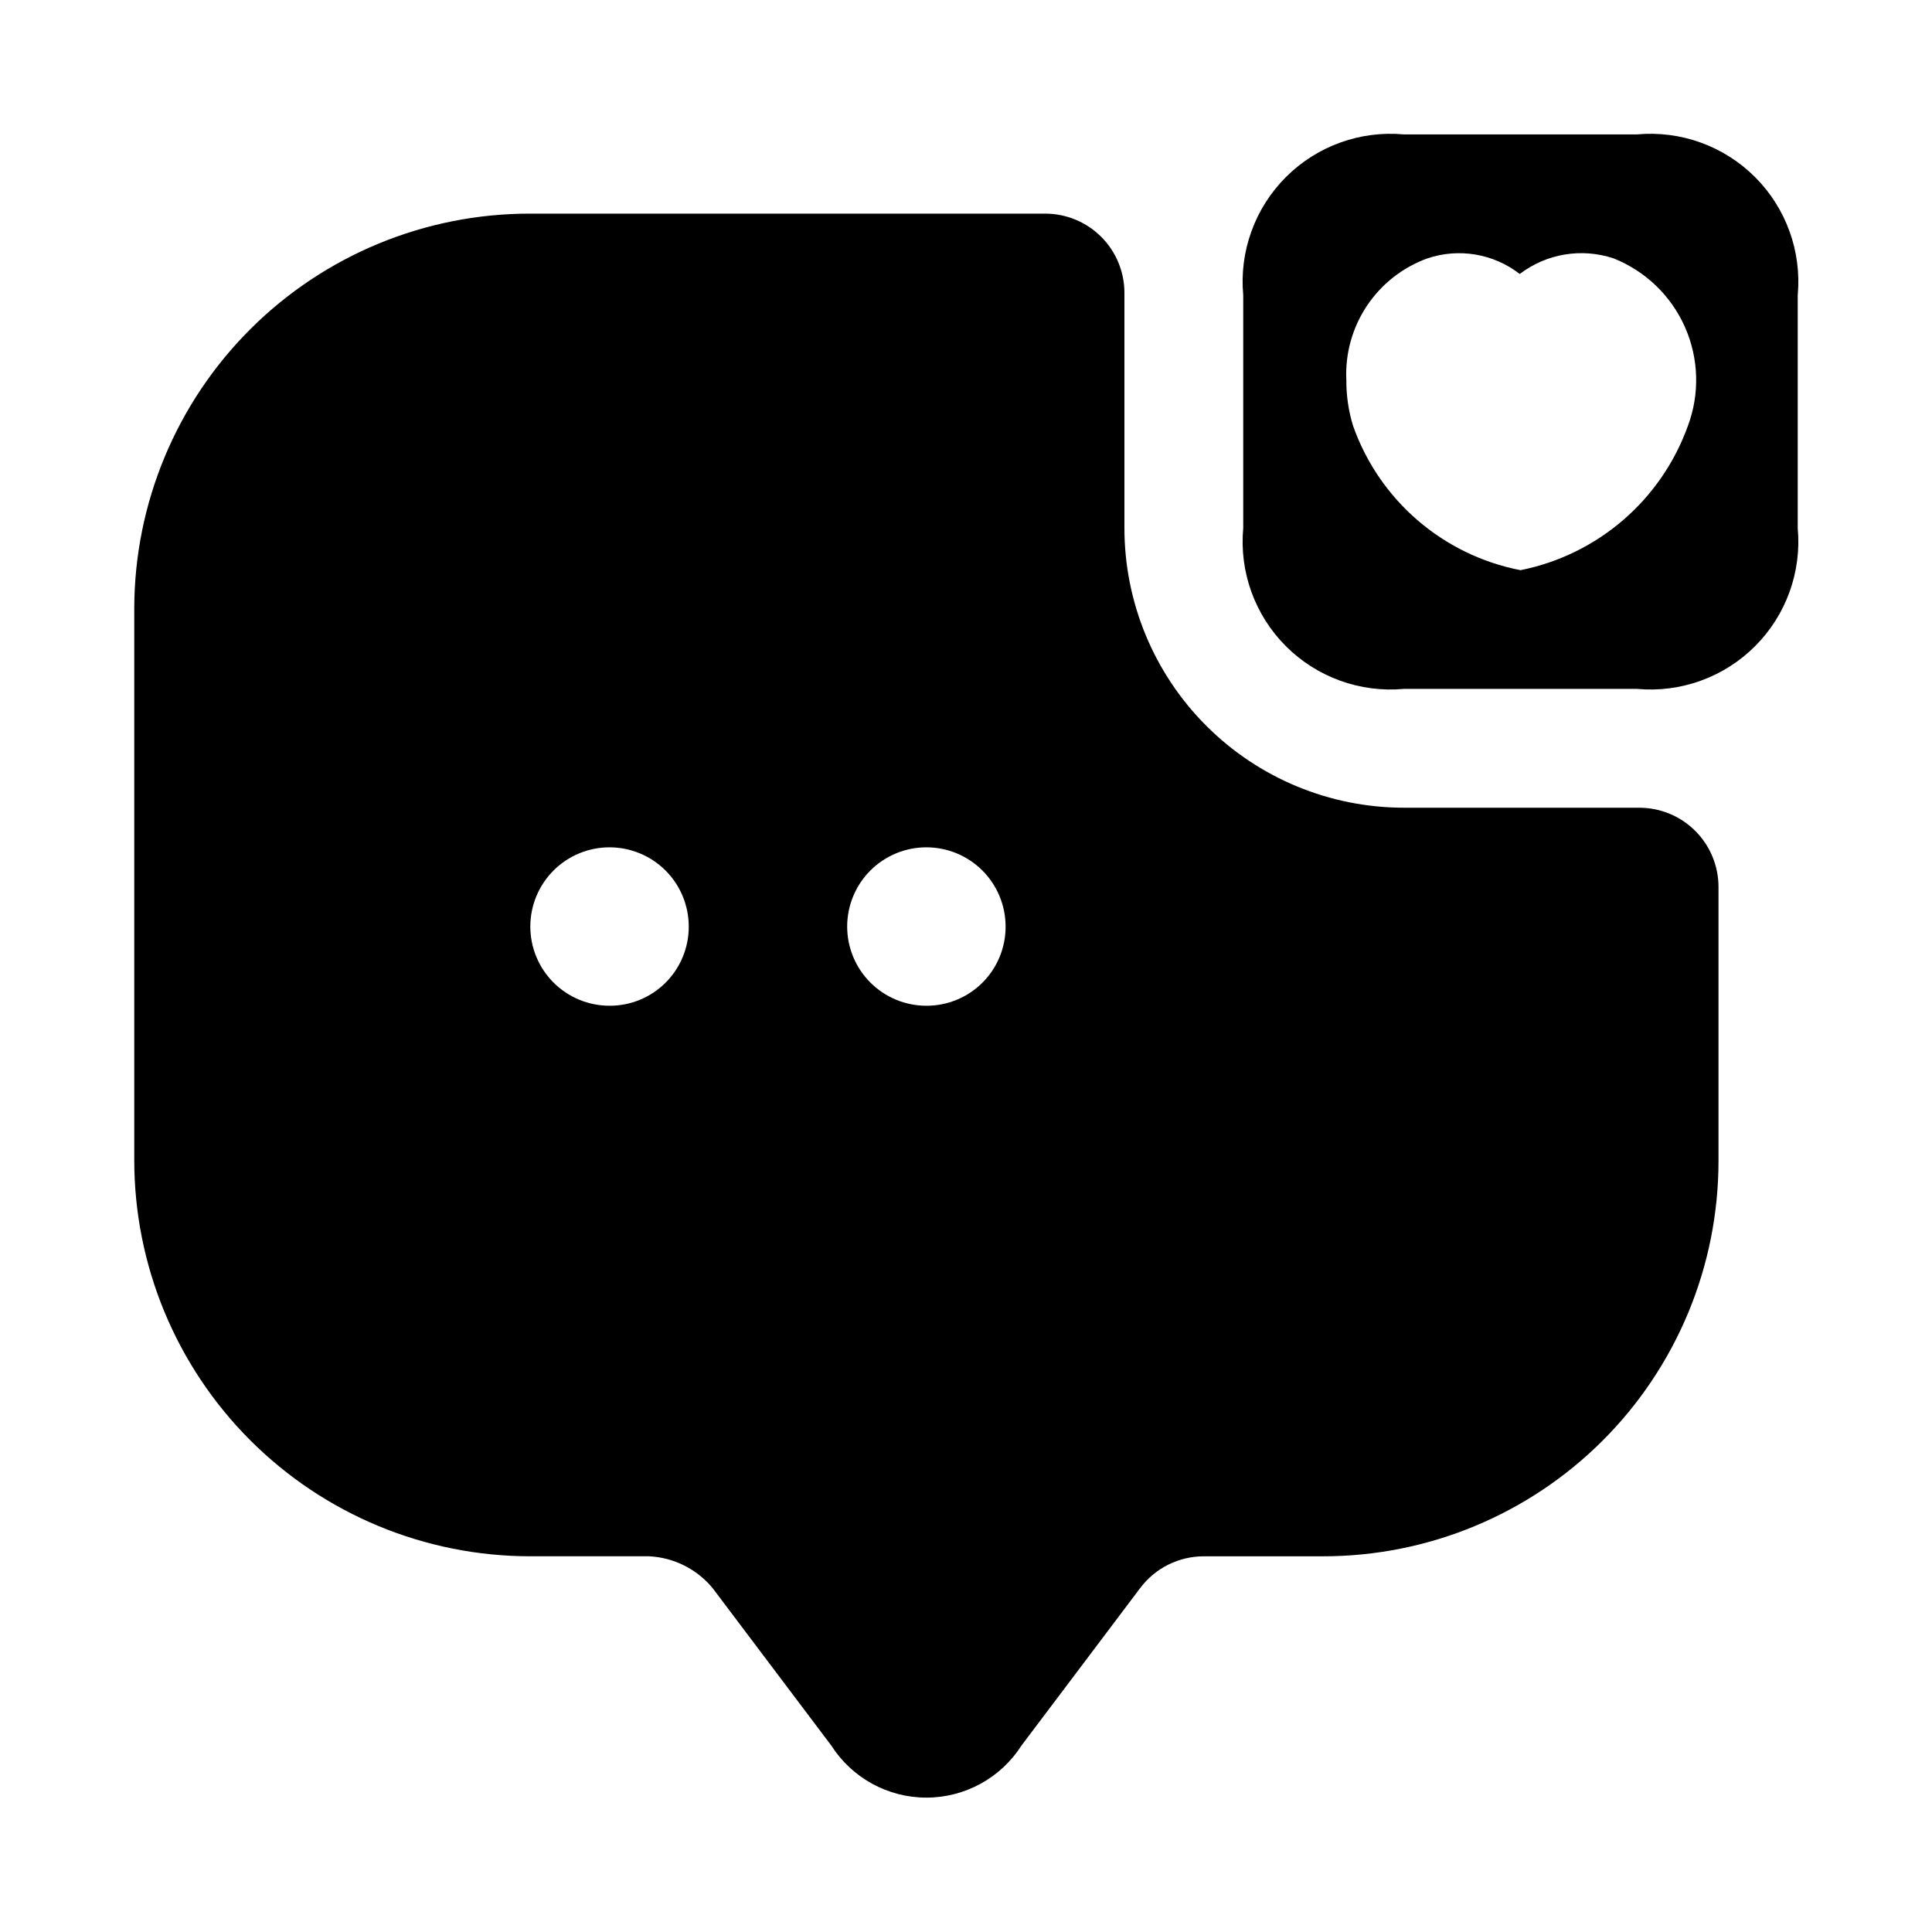 <?xml version="1.0" encoding="UTF-8"?>
<!-- The Best Svg Icon site in the world: iconSvg.co, Visit us! https://iconsvg.co -->
<svg fill="#000000" width="800px" height="800px" version="1.1" viewBox="144 144 512 512" xmlns="http://www.w3.org/2000/svg">
 <path d="m577.8 179.62h-61.715c-11.598-1.07-23.07 3.074-31.305 11.309s-12.379 19.707-11.309 31.305v61.715c-1.07 11.598 3.074 23.07 11.309 31.305s19.707 12.379 31.305 11.309h61.715c11.598 1.07 23.07-3.074 31.305-11.309s12.379-19.707 11.309-31.305v-61.715c1.07-11.598-3.074-23.07-11.309-31.305s-19.707-12.379-31.305-11.309zm13.52 77.223v-0.004c-7.055 19.656-23.895 34.176-44.375 38.262-20.527-3.984-37.414-18.539-44.371-38.262-1.199-3.894-1.797-7.953-1.777-12.027-0.352-6.984 1.547-13.895 5.418-19.715 3.867-5.824 9.504-10.25 16.078-12.629 8.332-2.801 17.512-1.246 24.457 4.141 7.086-5.406 16.391-6.957 24.848-4.141 8.438 3.348 15.227 9.867 18.914 18.164 3.684 8.293 3.977 17.703 0.809 26.207zm-12.891 101.21h-62.344c-19.656 0-38.504-7.805-52.398-21.703-13.898-13.895-21.703-32.746-21.703-52.398v-62.348c0-5.566-2.215-10.906-6.148-14.84-3.938-3.938-9.277-6.148-14.844-6.148h-136.45c-27.781-0.051-54.441 10.934-74.125 30.539-19.684 19.602-30.773 46.219-30.836 74v146.32-0.004c0 27.84 11.059 54.535 30.742 74.219 19.684 19.684 46.379 30.742 74.219 30.742h31.488c6.527 0.324 12.617 3.371 16.793 8.398l31.488 41.773c5.496 8.59 14.992 13.785 25.191 13.785 10.195 0 19.691-5.195 25.188-13.785l31.488-41.773c3.984-5.285 10.223-8.395 16.844-8.395h31.648c27.781 0 54.426-11.039 74.07-30.684 19.645-19.645 30.68-46.285 30.68-74.07v-72.633 0.004c0-5.57-2.211-10.91-6.148-14.848-3.934-3.934-9.273-6.148-14.844-6.148zm-272.9 52.48h0.004c-5.57 0-10.906-2.211-14.844-6.148-3.938-3.934-6.148-9.273-6.148-14.844 0-5.566 2.211-10.906 6.148-14.844 3.938-3.934 9.273-6.148 14.844-6.148 5.566 0 10.906 2.215 14.844 6.148 3.938 3.938 6.148 9.277 6.148 14.844 0.02 5.574-2.188 10.926-6.129 14.867-3.941 3.941-9.289 6.144-14.863 6.125zm83.969 0h0.004c-5.57 0-10.91-2.211-14.844-6.148-3.938-3.934-6.148-9.273-6.148-14.844 0-5.566 2.211-10.906 6.148-14.844 3.934-3.934 9.273-6.148 14.844-6.148 5.566 0 10.906 2.215 14.844 6.148 3.934 3.938 6.148 9.277 6.148 14.844 0.02 5.574-2.188 10.926-6.129 14.867-3.941 3.941-9.293 6.144-14.863 6.125z"/>
</svg>